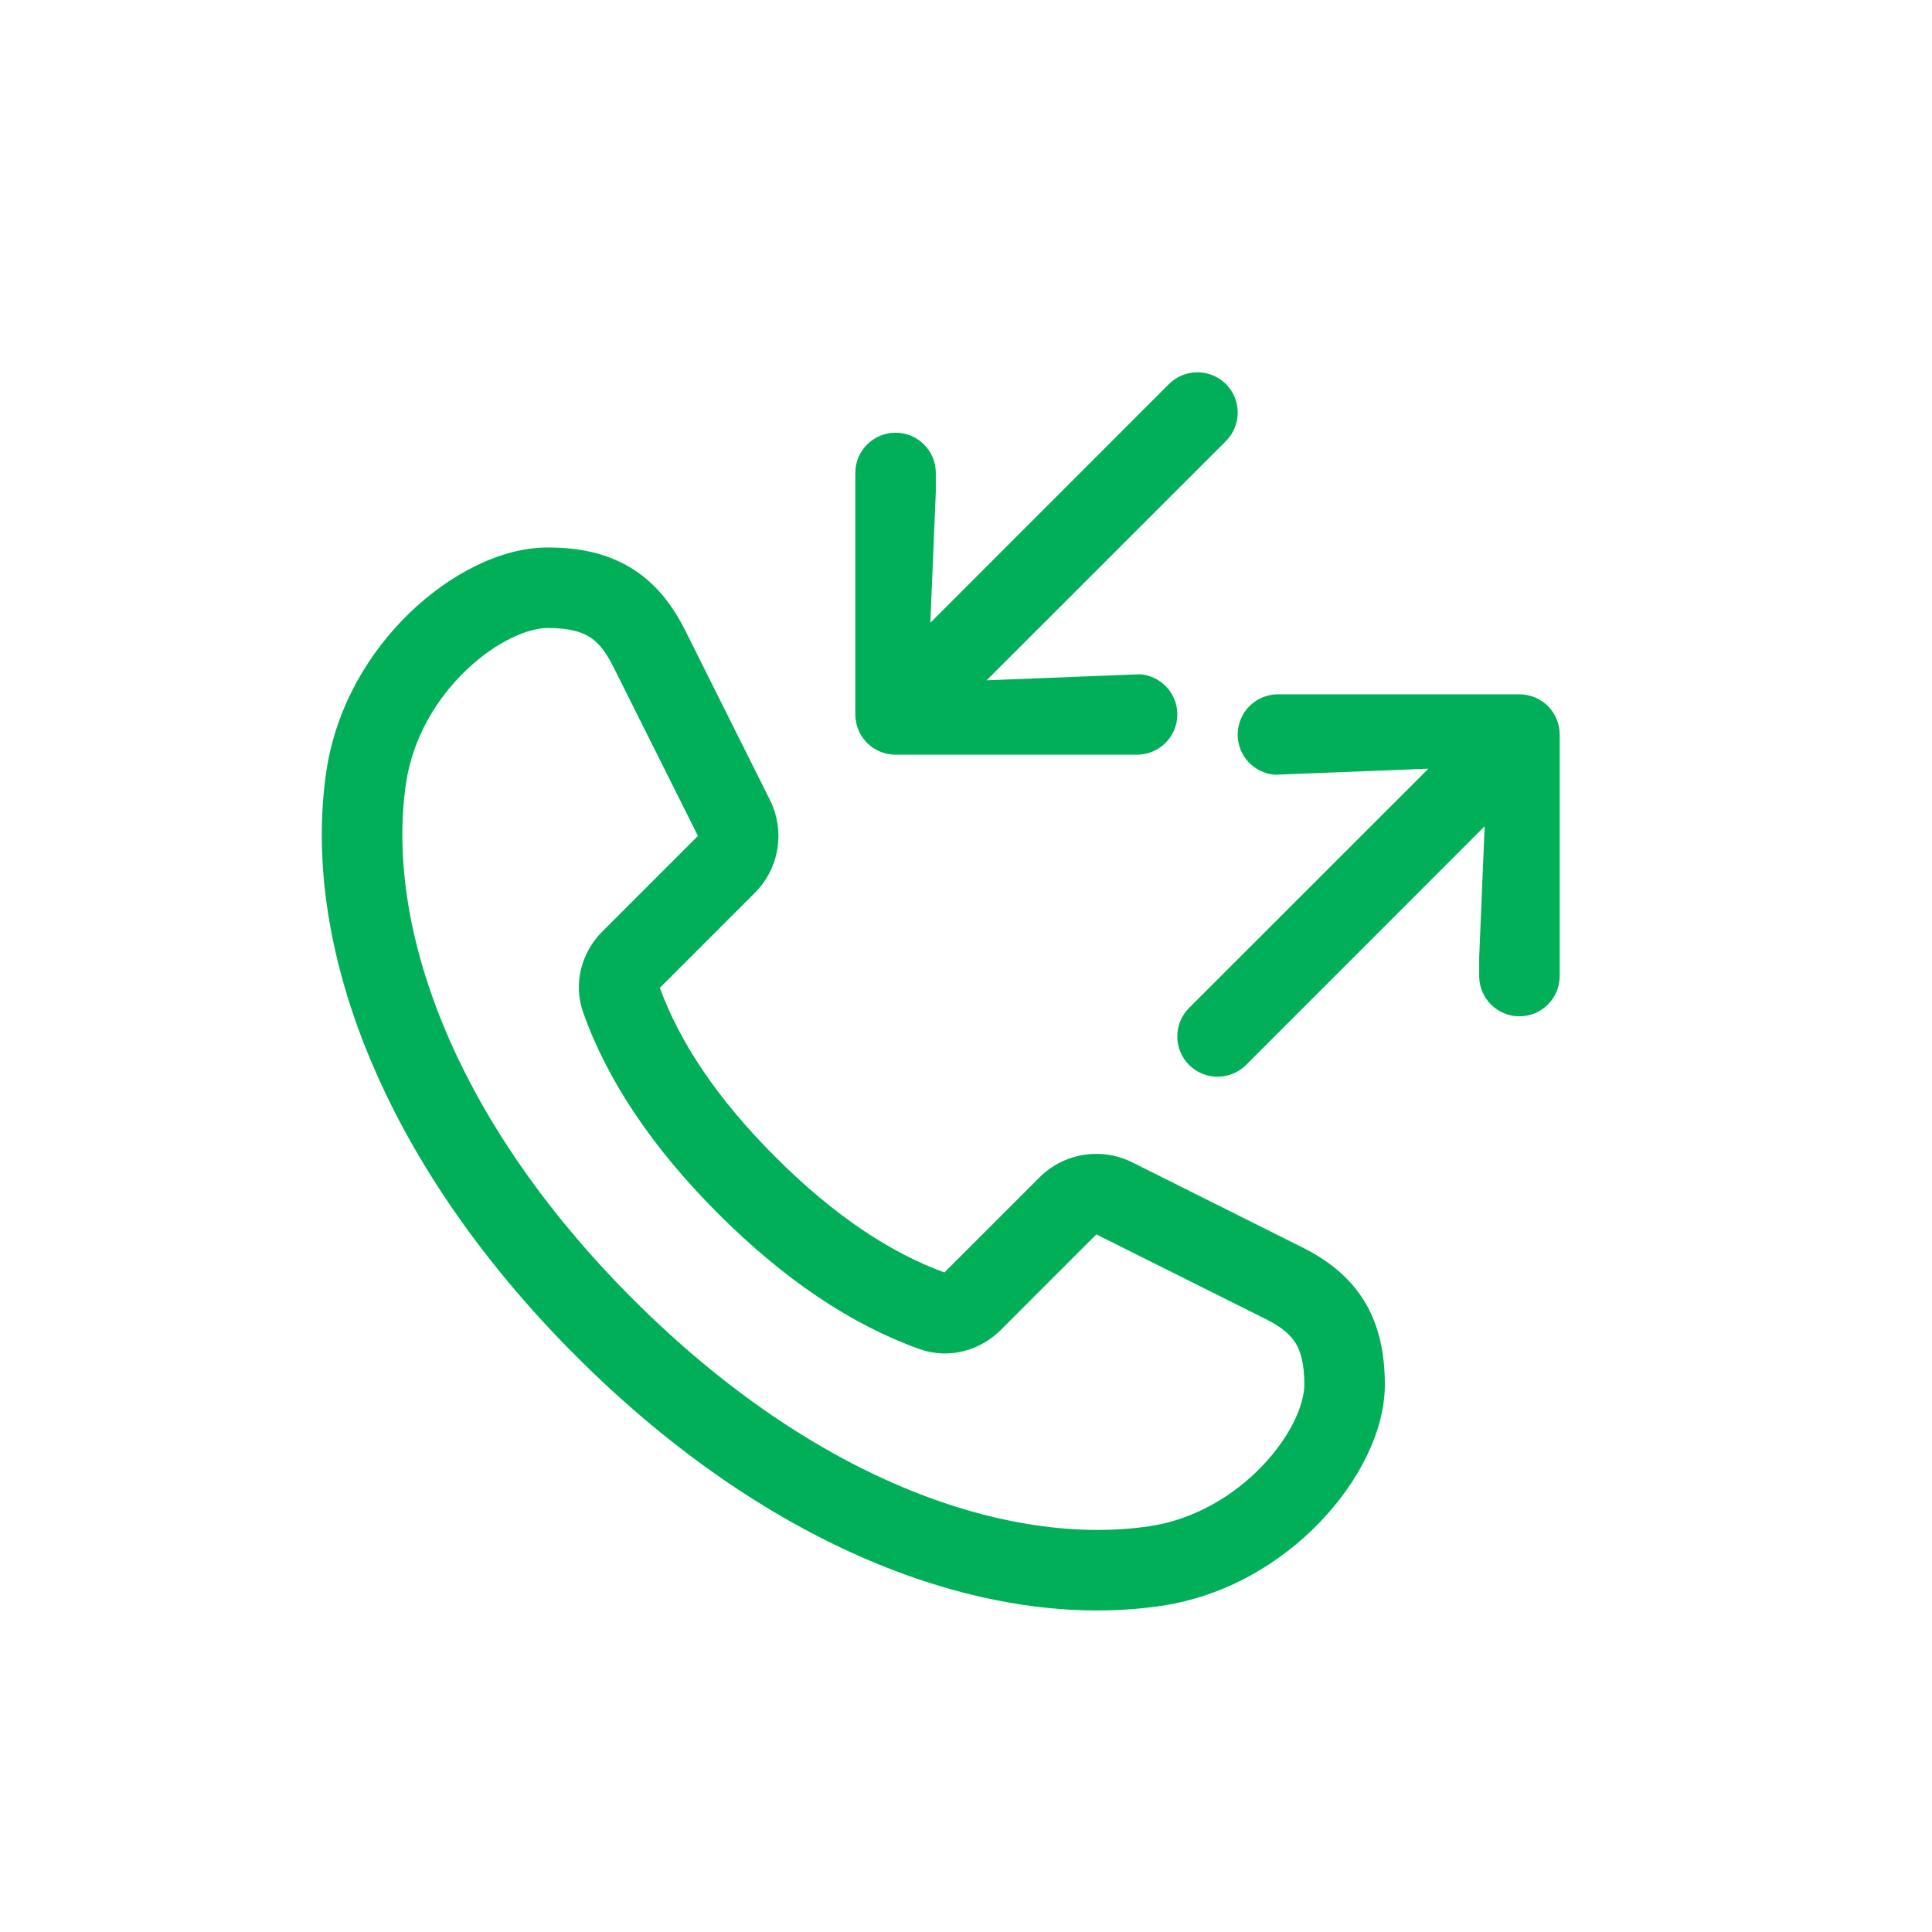 <svg width="24" height="24" viewBox="0 0 24 24" fill="none" xmlns="http://www.w3.org/2000/svg">
<path d="M15.229 4.771C15.424 4.967 15.424 5.283 15.229 5.479L12.256 8.451L14.162 8.376C14.421 8.395 14.625 8.611 14.625 8.875C14.625 9.151 14.401 9.375 14.125 9.375L11.125 9.375C10.992 9.375 10.865 9.322 10.771 9.229C10.678 9.135 10.625 9.008 10.625 8.875V5.875C10.625 5.599 10.849 5.375 11.125 5.375C11.401 5.375 11.625 5.599 11.625 5.875V6.107L11.557 7.736L14.521 4.771C14.717 4.576 15.033 4.576 15.229 4.771Z" fill="#00AF58"/>
<path d="M18.875 12.625C18.599 12.625 18.375 12.401 18.375 12.125V11.893L18.443 10.264L15.479 13.229C15.283 13.424 14.967 13.424 14.771 13.229C14.576 13.033 14.576 12.717 14.771 12.521L17.744 9.549L15.838 9.624C15.579 9.605 15.375 9.389 15.375 9.125C15.375 8.849 15.599 8.625 15.875 8.625L18.875 8.625C19.008 8.625 19.135 8.678 19.229 8.771C19.322 8.865 19.375 8.992 19.375 9.125V12.125C19.375 12.401 19.151 12.625 18.875 12.625Z" fill="#00AF58"/>
<path fill-rule="evenodd" clip-rule="evenodd" d="M4.054 9.582C3.741 11.709 4.721 14.411 7.157 16.847C9.592 19.282 12.295 20.263 14.421 19.949C15.233 19.83 15.918 19.408 16.399 18.906C16.868 18.417 17.203 17.786 17.203 17.2C17.203 16.821 17.135 16.473 16.951 16.168C16.765 15.862 16.492 15.652 16.175 15.494L14.067 14.44C13.682 14.247 13.217 14.322 12.912 14.627L11.732 15.807C11.064 15.564 10.36 15.101 9.632 14.372C8.903 13.644 8.44 12.939 8.197 12.271L9.377 11.091C9.681 10.787 9.757 10.322 9.564 9.937L8.51 7.828C8.351 7.512 8.142 7.239 7.835 7.053C7.531 6.868 7.182 6.801 6.803 6.801C6.217 6.801 5.587 7.136 5.098 7.604C4.596 8.085 4.174 8.771 4.054 9.582ZM11.424 16.759C10.574 16.456 9.739 15.893 8.924 15.079C8.11 14.265 7.547 13.43 7.245 12.579C7.113 12.21 7.231 11.823 7.481 11.573L8.67 10.384L7.615 8.275C7.512 8.069 7.414 7.967 7.317 7.908C7.218 7.848 7.067 7.801 6.803 7.801C6.568 7.801 6.172 7.96 5.79 8.326C5.42 8.68 5.126 9.172 5.044 9.728C4.79 11.447 5.574 13.85 7.864 16.14C10.153 18.429 12.557 19.213 14.275 18.96C14.832 18.878 15.323 18.583 15.677 18.214C16.044 17.831 16.203 17.436 16.203 17.2C16.203 16.937 16.156 16.786 16.096 16.687C16.037 16.59 15.934 16.491 15.728 16.388L13.619 15.334L12.43 16.523C12.18 16.773 11.794 16.89 11.424 16.759Z" fill="#00AF58"/>
</svg>
